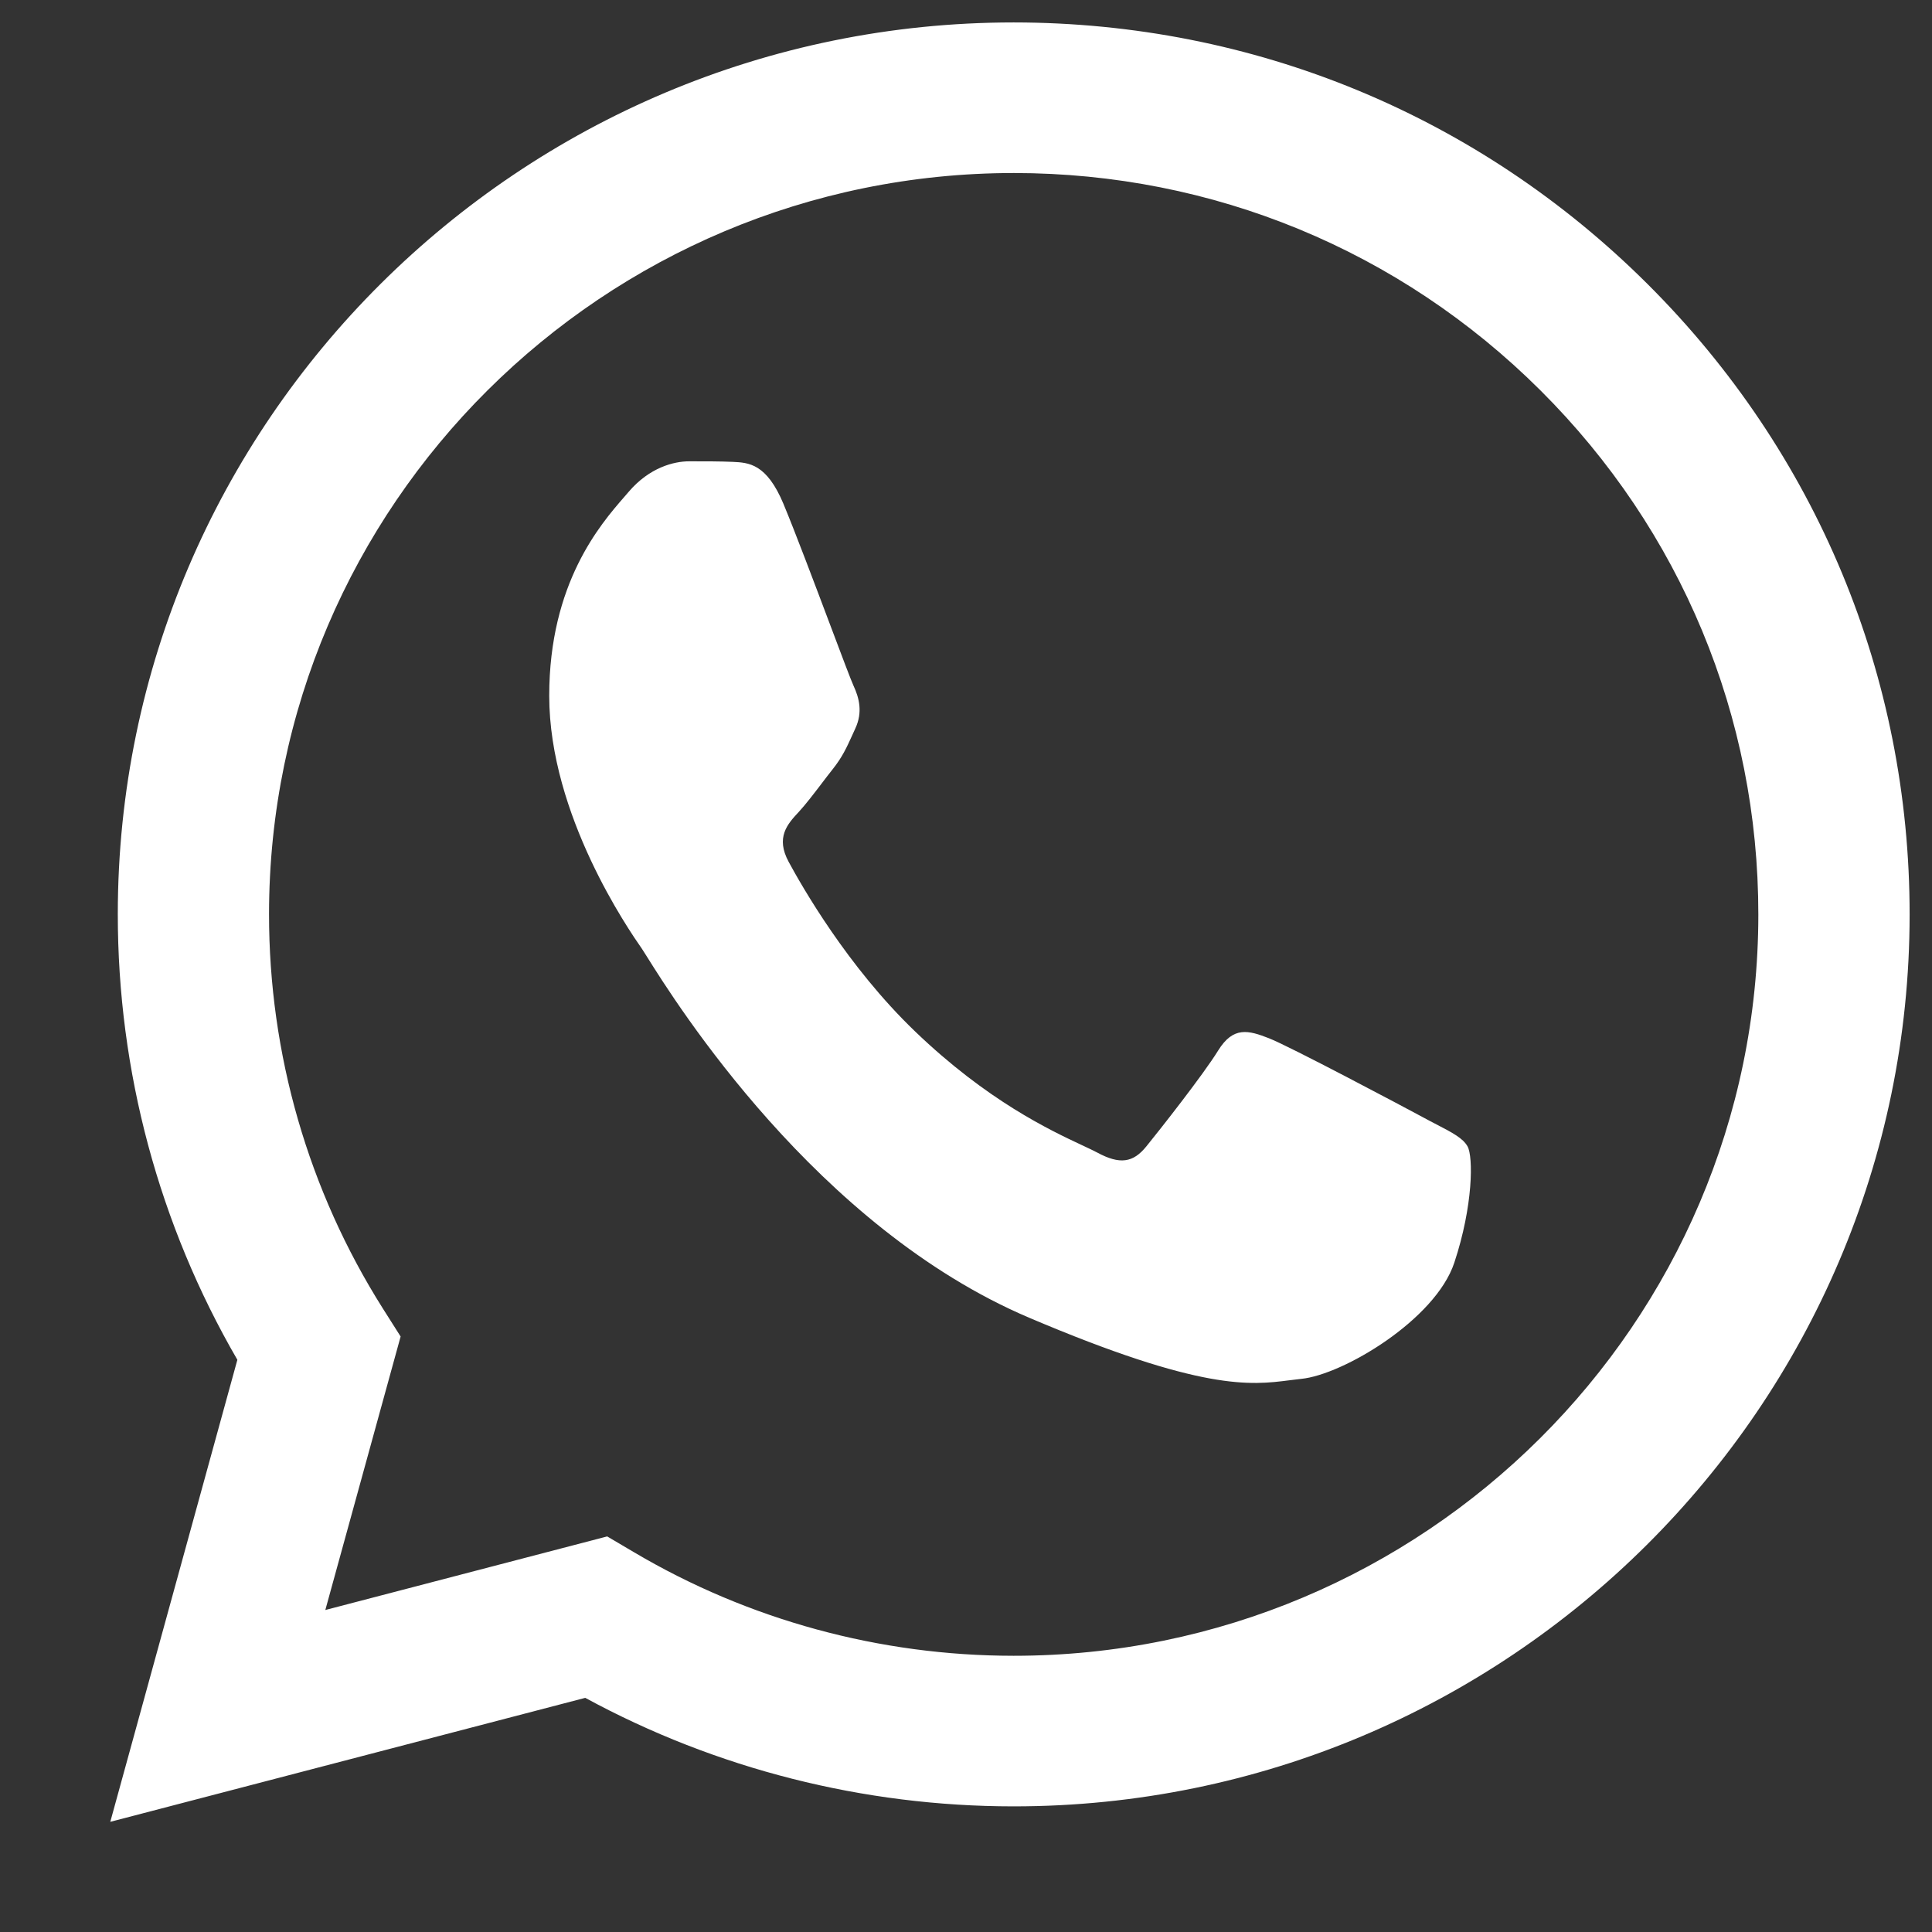 <?xml version="1.0" encoding="UTF-8"?> <svg xmlns="http://www.w3.org/2000/svg" width="36" height="36" viewBox="0 0 36 36" fill="none"><rect x="0" y="0" width="36" height="36" fill="#333333" stroke="none"/> <path fill-rule="evenodd" clip-rule="evenodd" d="M4.423 25.338C2.962 22.819 2.194 19.96 2.195 17.032L2.195 17.032C2.198 7.871 9.687 0.418 18.889 0.418C23.355 0.42 27.546 2.151 30.698 5.291C33.85 8.431 35.585 12.605 35.583 17.045C35.58 26.205 28.09 33.659 18.889 33.659H18.882C16.088 33.658 13.343 32.961 10.905 31.637L2.055 33.947L4.423 25.338ZM7.134 24.382L7.465 24.904L6.062 30L11.314 28.629L11.821 28.928C13.951 30.186 16.393 30.852 18.883 30.853H18.889C26.537 30.853 32.761 24.658 32.764 17.044C32.766 13.354 31.324 9.884 28.704 7.274C26.084 4.664 22.601 3.226 18.894 3.224C11.241 3.224 5.016 9.419 5.013 17.033C5.012 19.642 5.745 22.183 7.134 24.382ZM13.65 8.606C13.951 8.62 14.284 8.635 14.601 9.394L14.6 9.393C14.816 9.911 15.18 10.877 15.47 11.647C15.684 12.216 15.858 12.678 15.903 12.775C16.009 13.003 16.079 13.269 15.938 13.573C15.917 13.619 15.897 13.662 15.879 13.703C15.773 13.936 15.695 14.107 15.516 14.333C15.445 14.422 15.373 14.517 15.3 14.613C15.154 14.804 15.008 14.995 14.882 15.131C14.67 15.358 14.45 15.605 14.696 16.06C14.943 16.516 15.791 18.008 17.047 19.215C18.396 20.512 19.569 21.061 20.164 21.34C20.281 21.395 20.376 21.439 20.445 21.476C20.867 21.704 21.114 21.666 21.36 21.362C21.607 21.058 22.416 20.032 22.698 19.576C22.98 19.12 23.262 19.196 23.649 19.348C24.036 19.5 26.113 20.602 26.536 20.83C26.618 20.875 26.695 20.915 26.767 20.952C27.062 21.105 27.261 21.209 27.346 21.362C27.452 21.552 27.452 22.464 27.099 23.528C26.747 24.592 25.022 25.617 24.248 25.693C24.173 25.701 24.099 25.71 24.023 25.72C23.307 25.811 22.403 25.925 19.177 24.554C15.209 22.866 12.592 18.685 12.051 17.82C12.006 17.749 11.976 17.7 11.96 17.677L11.955 17.67C11.726 17.34 10.234 15.19 10.234 12.965C10.234 10.867 11.191 9.767 11.631 9.261C11.661 9.227 11.689 9.195 11.713 9.166C12.101 8.71 12.558 8.596 12.84 8.596C12.856 8.596 12.873 8.596 12.889 8.596C13.154 8.596 13.418 8.596 13.65 8.606Z" fill="white"></path> </svg> 